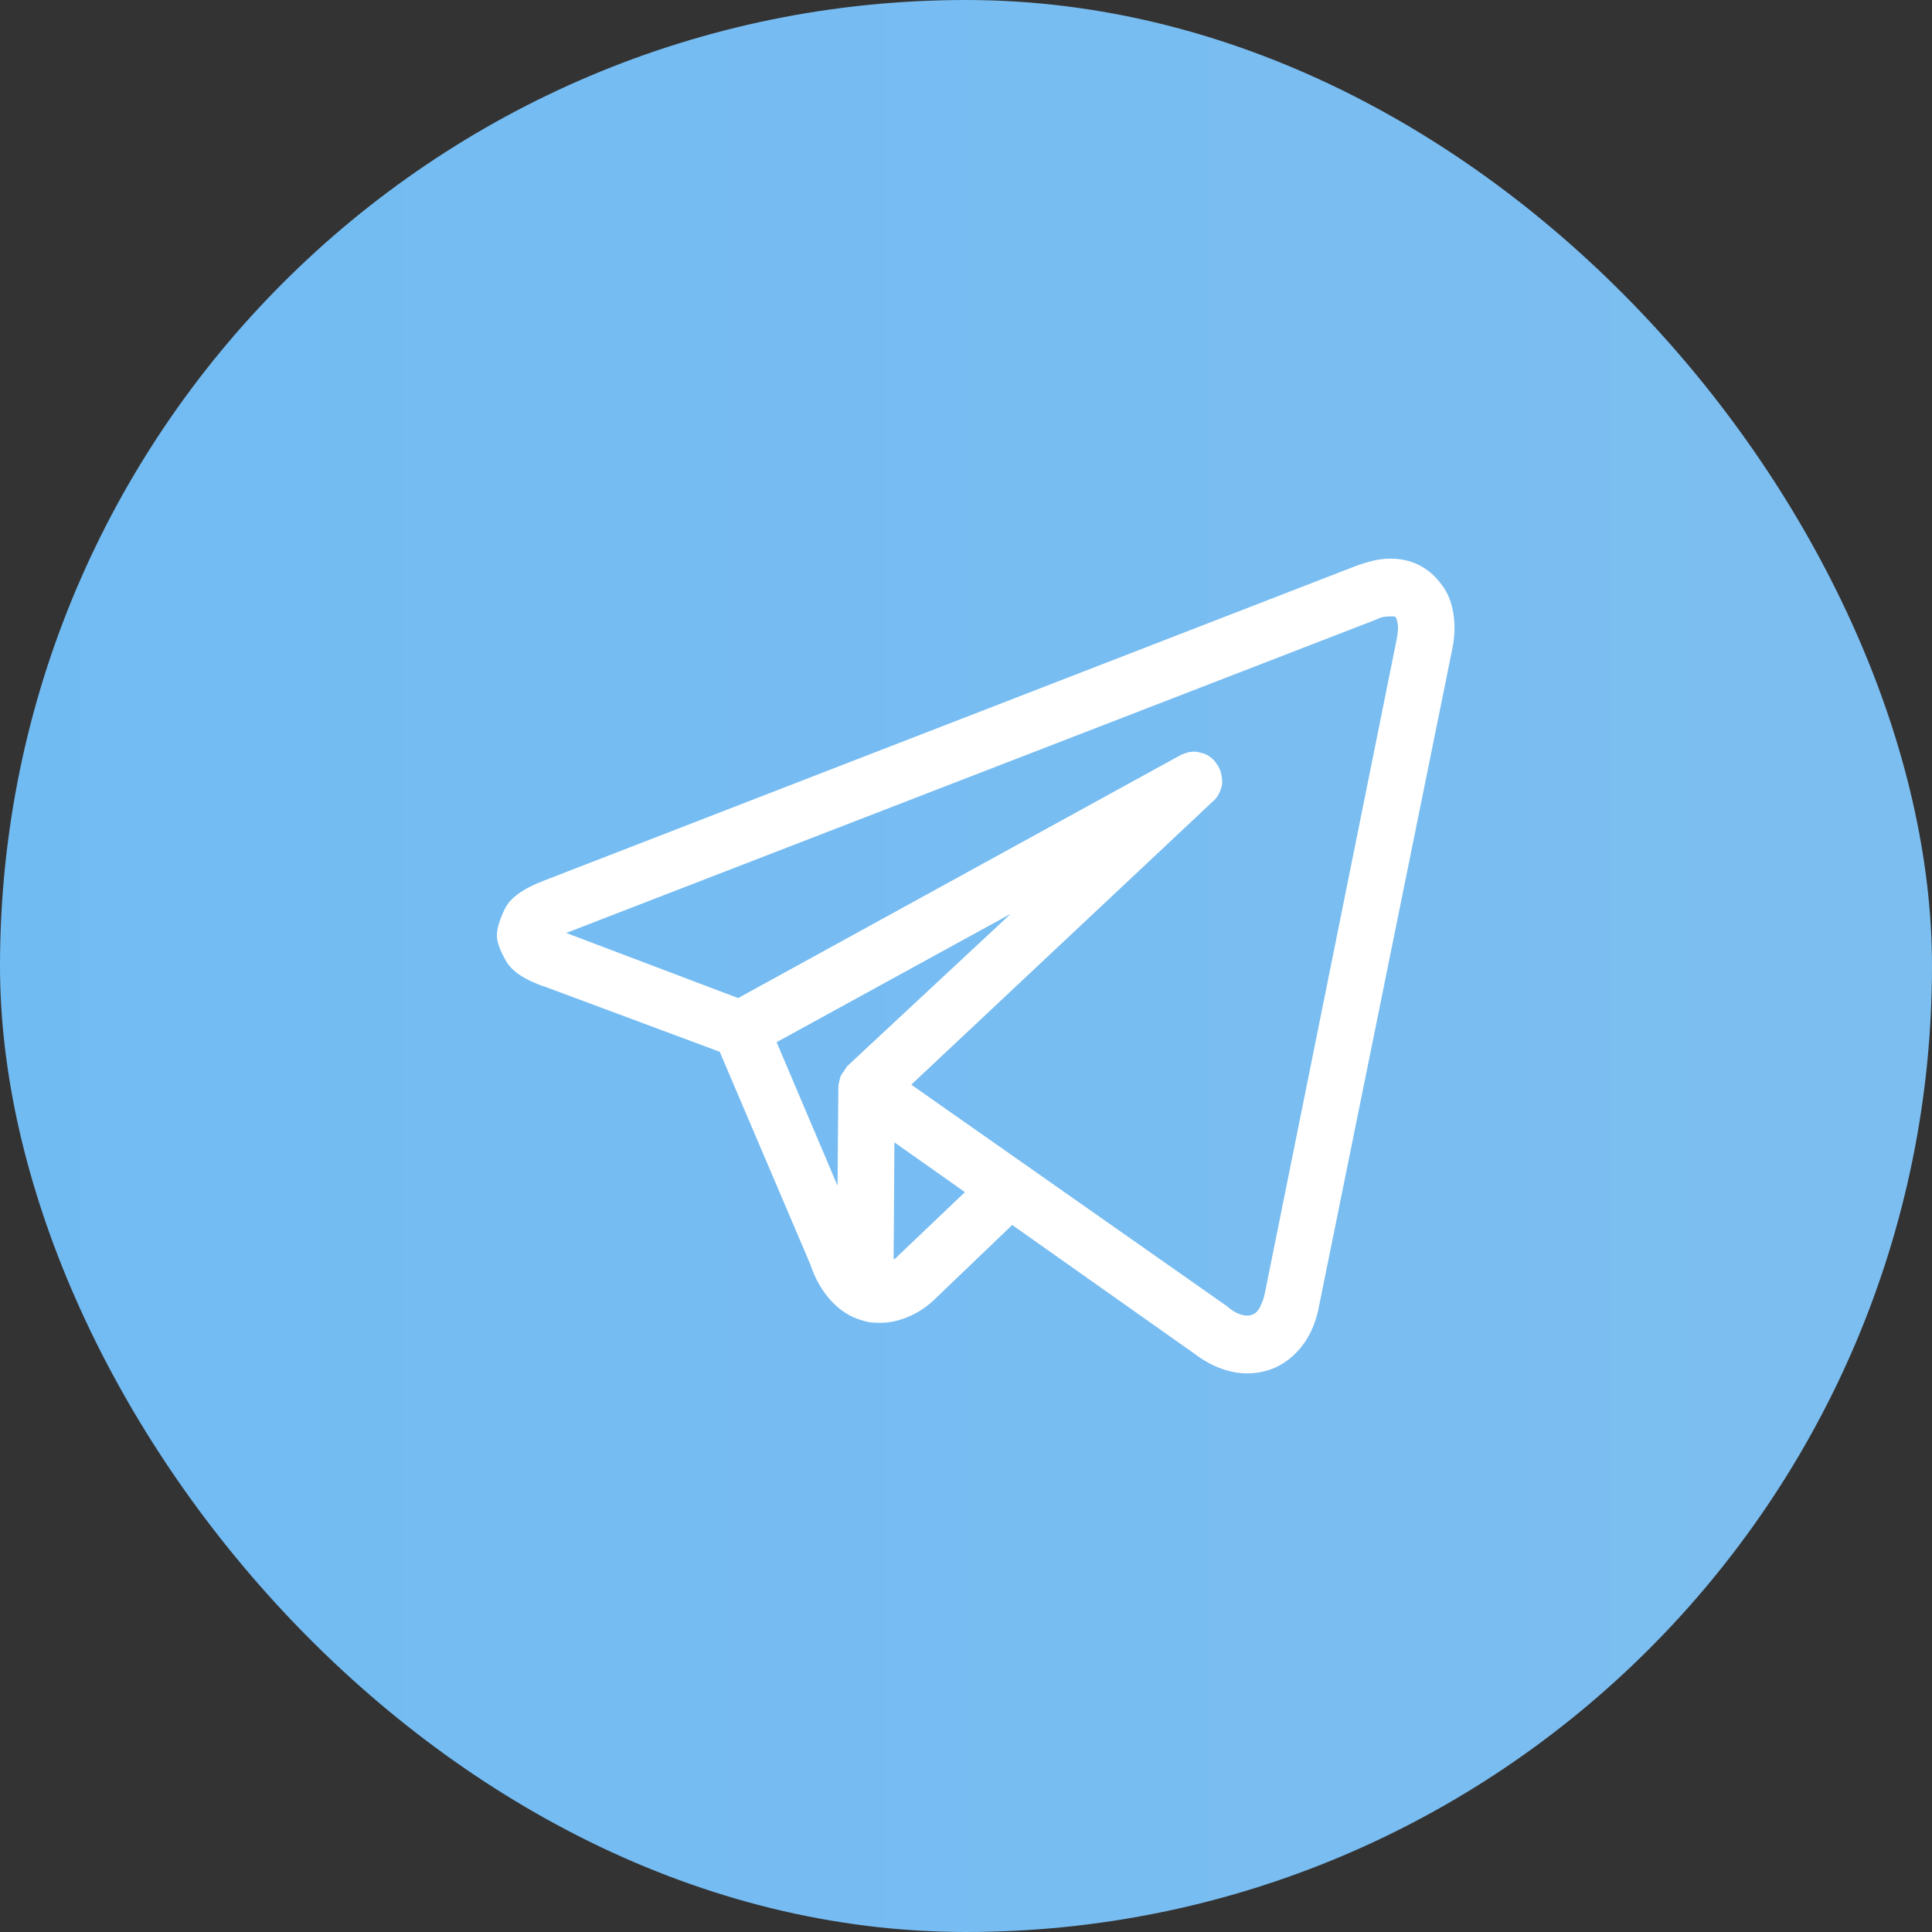 <svg xmlns="http://www.w3.org/2000/svg" width="40" height="40" viewBox="0 0 40 40" fill="none">
<rect x="0" y="0" width="40" height="40" fill="#333333" stroke="none"/>
<rect width="40" height="40" rx="20" fill="url(#paint0_linear_205_885)"/>
<g clip-path="url(#clip0_205_885)">
<path d="M29.802 12.048C29.68 11.893 29.534 11.774 29.362 11.691C29.191 11.608 29 11.566 28.79 11.566C28.668 11.566 28.549 11.58 28.433 11.608C28.317 11.636 28.198 11.671 28.076 11.716L11.283 18.224C10.841 18.39 10.564 18.586 10.454 18.813C10.343 19.04 10.288 19.225 10.288 19.369C10.288 19.502 10.351 19.679 10.479 19.9C10.606 20.122 10.891 20.304 11.333 20.448L14.901 21.776L16.776 26.176C16.875 26.475 17.019 26.726 17.207 26.931C17.395 27.136 17.611 27.271 17.854 27.338C17.921 27.36 17.982 27.374 18.037 27.379C18.092 27.385 18.153 27.388 18.22 27.388C18.419 27.388 18.62 27.343 18.825 27.255C19.03 27.166 19.221 27.034 19.398 26.856L20.957 25.362L24.741 28.035C24.918 28.168 25.098 28.268 25.28 28.334C25.462 28.4 25.642 28.434 25.819 28.434C26.195 28.434 26.519 28.306 26.79 28.052C27.061 27.797 27.235 27.454 27.313 27.023L30.067 13.442C30.123 13.166 30.128 12.906 30.084 12.662C30.04 12.419 29.946 12.214 29.802 12.048ZM16.079 21.577L20.924 18.921L17.539 22.075C17.517 22.108 17.495 22.142 17.473 22.175C17.451 22.208 17.428 22.241 17.406 22.274C17.395 22.319 17.384 22.36 17.373 22.399C17.362 22.438 17.357 22.479 17.357 22.523C17.357 22.523 17.357 22.526 17.357 22.532C17.357 22.537 17.357 22.54 17.357 22.54L17.34 24.549L16.079 21.577ZM18.601 25.993C18.59 26.004 18.576 26.018 18.56 26.035C18.543 26.051 18.524 26.065 18.502 26.076L18.518 23.652L19.978 24.682L18.601 25.993ZM28.922 13.21L26.184 26.79C26.173 26.856 26.14 26.948 26.085 27.064C26.029 27.18 25.941 27.238 25.819 27.238C25.764 27.238 25.703 27.224 25.637 27.197C25.57 27.169 25.504 27.128 25.438 27.072C25.438 27.072 25.435 27.072 25.429 27.072C25.424 27.072 25.421 27.067 25.421 27.056L18.867 22.457L25.106 16.597C25.161 16.552 25.205 16.497 25.238 16.431C25.272 16.364 25.294 16.292 25.305 16.215C25.305 16.148 25.297 16.079 25.28 16.007C25.263 15.935 25.233 15.872 25.189 15.816C25.156 15.761 25.109 15.711 25.048 15.667C24.987 15.623 24.923 15.595 24.857 15.584C24.791 15.562 24.721 15.556 24.649 15.567C24.578 15.579 24.508 15.601 24.442 15.634L15.282 20.664L11.731 19.319C11.731 19.319 11.729 19.319 11.723 19.319C11.717 19.319 11.715 19.319 11.715 19.319L28.491 12.828C28.557 12.795 28.615 12.776 28.665 12.77C28.715 12.764 28.756 12.762 28.79 12.762C28.801 12.762 28.82 12.762 28.848 12.762C28.875 12.762 28.895 12.773 28.906 12.795C28.917 12.817 28.928 12.861 28.939 12.928C28.95 12.994 28.944 13.088 28.922 13.21Z" fill="white"/>
</g>
<defs>
<linearGradient id="paint0_linear_205_885" x1="0" y1="20" x2="40" y2="20" gradientUnits="userSpaceOnUse">
<stop stop-color="#71BBF3"/>
<stop offset="1" stop-color="#7DBEF0"/>
</linearGradient>
<clipPath id="clip0_205_885">
<rect width="20.79" height="17" fill="white" transform="matrix(1 0 0 -1 9.6 28.5)"/>
</clipPath>
</defs>
</svg>